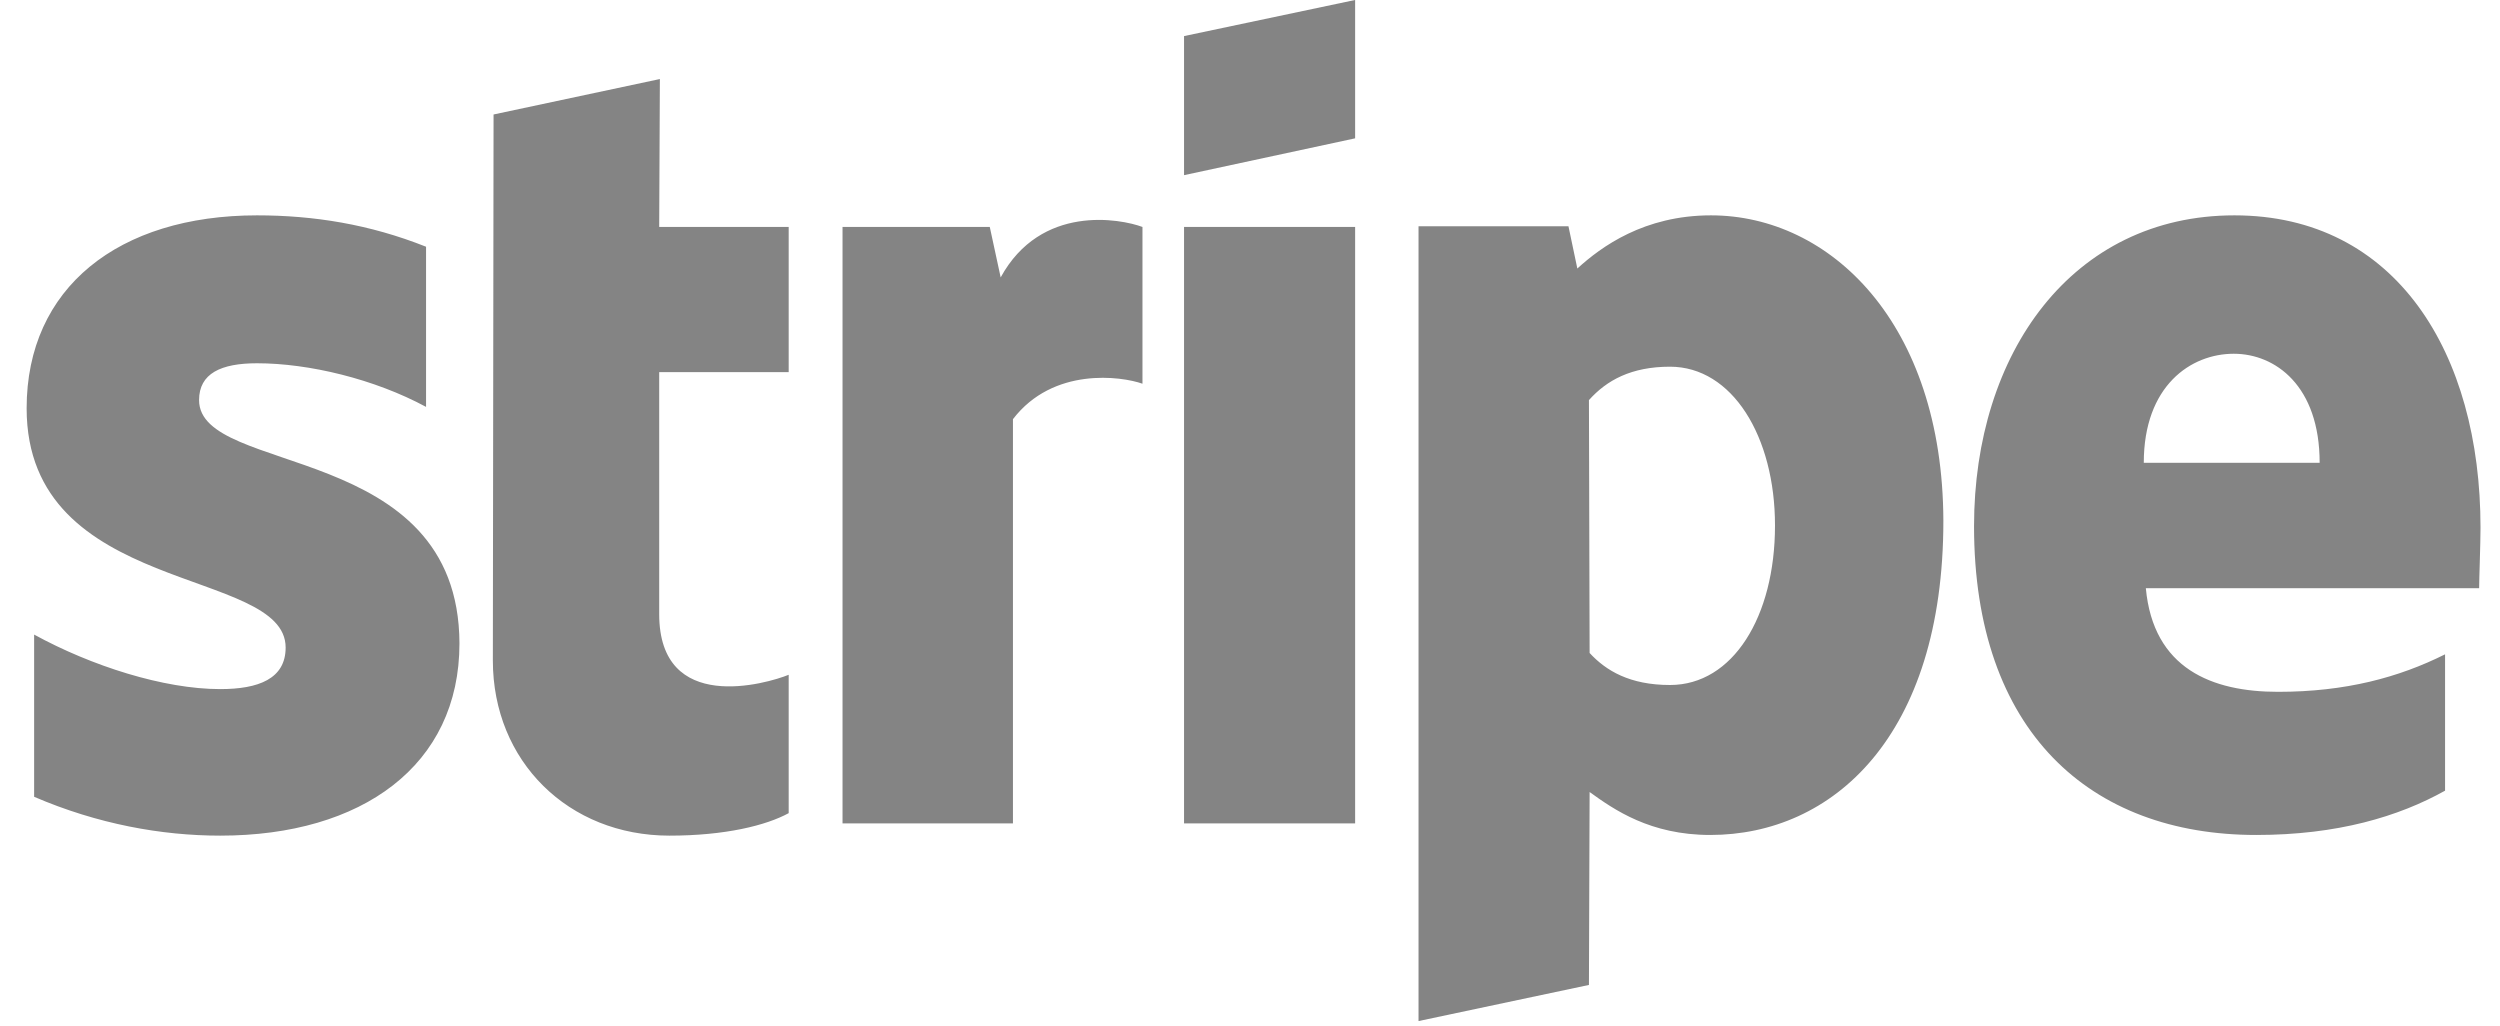 <svg width="78" height="32" viewBox="0 0 78 32" fill="none" xmlns="http://www.w3.org/2000/svg">
<g clip-path="url(#clip0)">
<path d="M6.211 12.483C6.211 11.653 6.892 11.334 8.019 11.334C9.635 11.334 11.677 11.823 13.293 12.695V7.698C11.528 6.996 9.784 6.719 8.019 6.719C3.702 6.719 0.831 8.974 0.831 12.738C0.831 18.608 8.912 17.672 8.912 20.203C8.912 21.181 8.062 21.5 6.871 21.5C5.106 21.5 2.851 20.777 1.065 19.799V24.86C3.043 25.711 5.042 26.072 6.871 26.072C11.294 26.072 14.335 23.882 14.335 20.075C14.314 13.738 6.211 14.864 6.211 12.483ZM20.588 2.466L15.399 3.572L15.377 20.607C15.377 23.754 17.738 26.072 20.886 26.072C22.629 26.072 23.905 25.753 24.607 25.37V21.053C23.927 21.33 20.567 22.308 20.567 19.16V11.611H24.607V7.081H20.567L20.588 2.466ZM31.221 8.655L30.881 7.081H26.287V25.689H31.604V13.078C32.859 11.441 34.986 11.738 35.645 11.972V7.081C34.964 6.826 32.476 6.358 31.221 8.655ZM36.942 7.081H42.28V25.689H36.942V7.081ZM36.942 5.465L42.28 4.316V-0.001L36.942 1.126V5.464V5.465ZM53.381 6.719C51.297 6.719 49.957 7.698 49.213 8.378L48.936 7.06H44.258V31.857L49.575 30.73L49.596 24.711C50.361 25.264 51.489 26.051 53.36 26.051C57.167 26.051 60.633 22.988 60.633 16.247C60.612 10.079 57.103 6.719 53.381 6.719ZM52.105 21.372C50.851 21.372 50.106 20.926 49.596 20.373L49.575 12.483C50.127 11.866 50.893 11.441 52.105 11.441C54.041 11.441 55.38 13.61 55.38 16.396C55.38 19.245 54.062 21.372 52.105 21.372ZM77.392 16.46C77.392 11.015 74.754 6.719 69.714 6.719C64.653 6.719 61.59 11.015 61.59 16.417C61.59 22.818 65.206 26.051 70.395 26.051C72.925 26.051 74.84 25.477 76.286 24.669V20.415C74.84 21.138 73.181 21.585 71.075 21.585C69.012 21.585 67.183 20.862 66.95 18.352H77.349C77.349 18.076 77.392 16.97 77.392 16.46ZM66.886 14.439C66.886 12.036 68.353 11.037 69.693 11.037C70.99 11.037 72.373 12.036 72.373 14.439H66.886Z" fill="#848484"/>
</g>
<defs>
<clipPath id="clip0">
<rect width="76.561" height="32" fill="white" transform="translate(0.831 -0.001)"/>
</clipPath>
</defs>
</svg>
